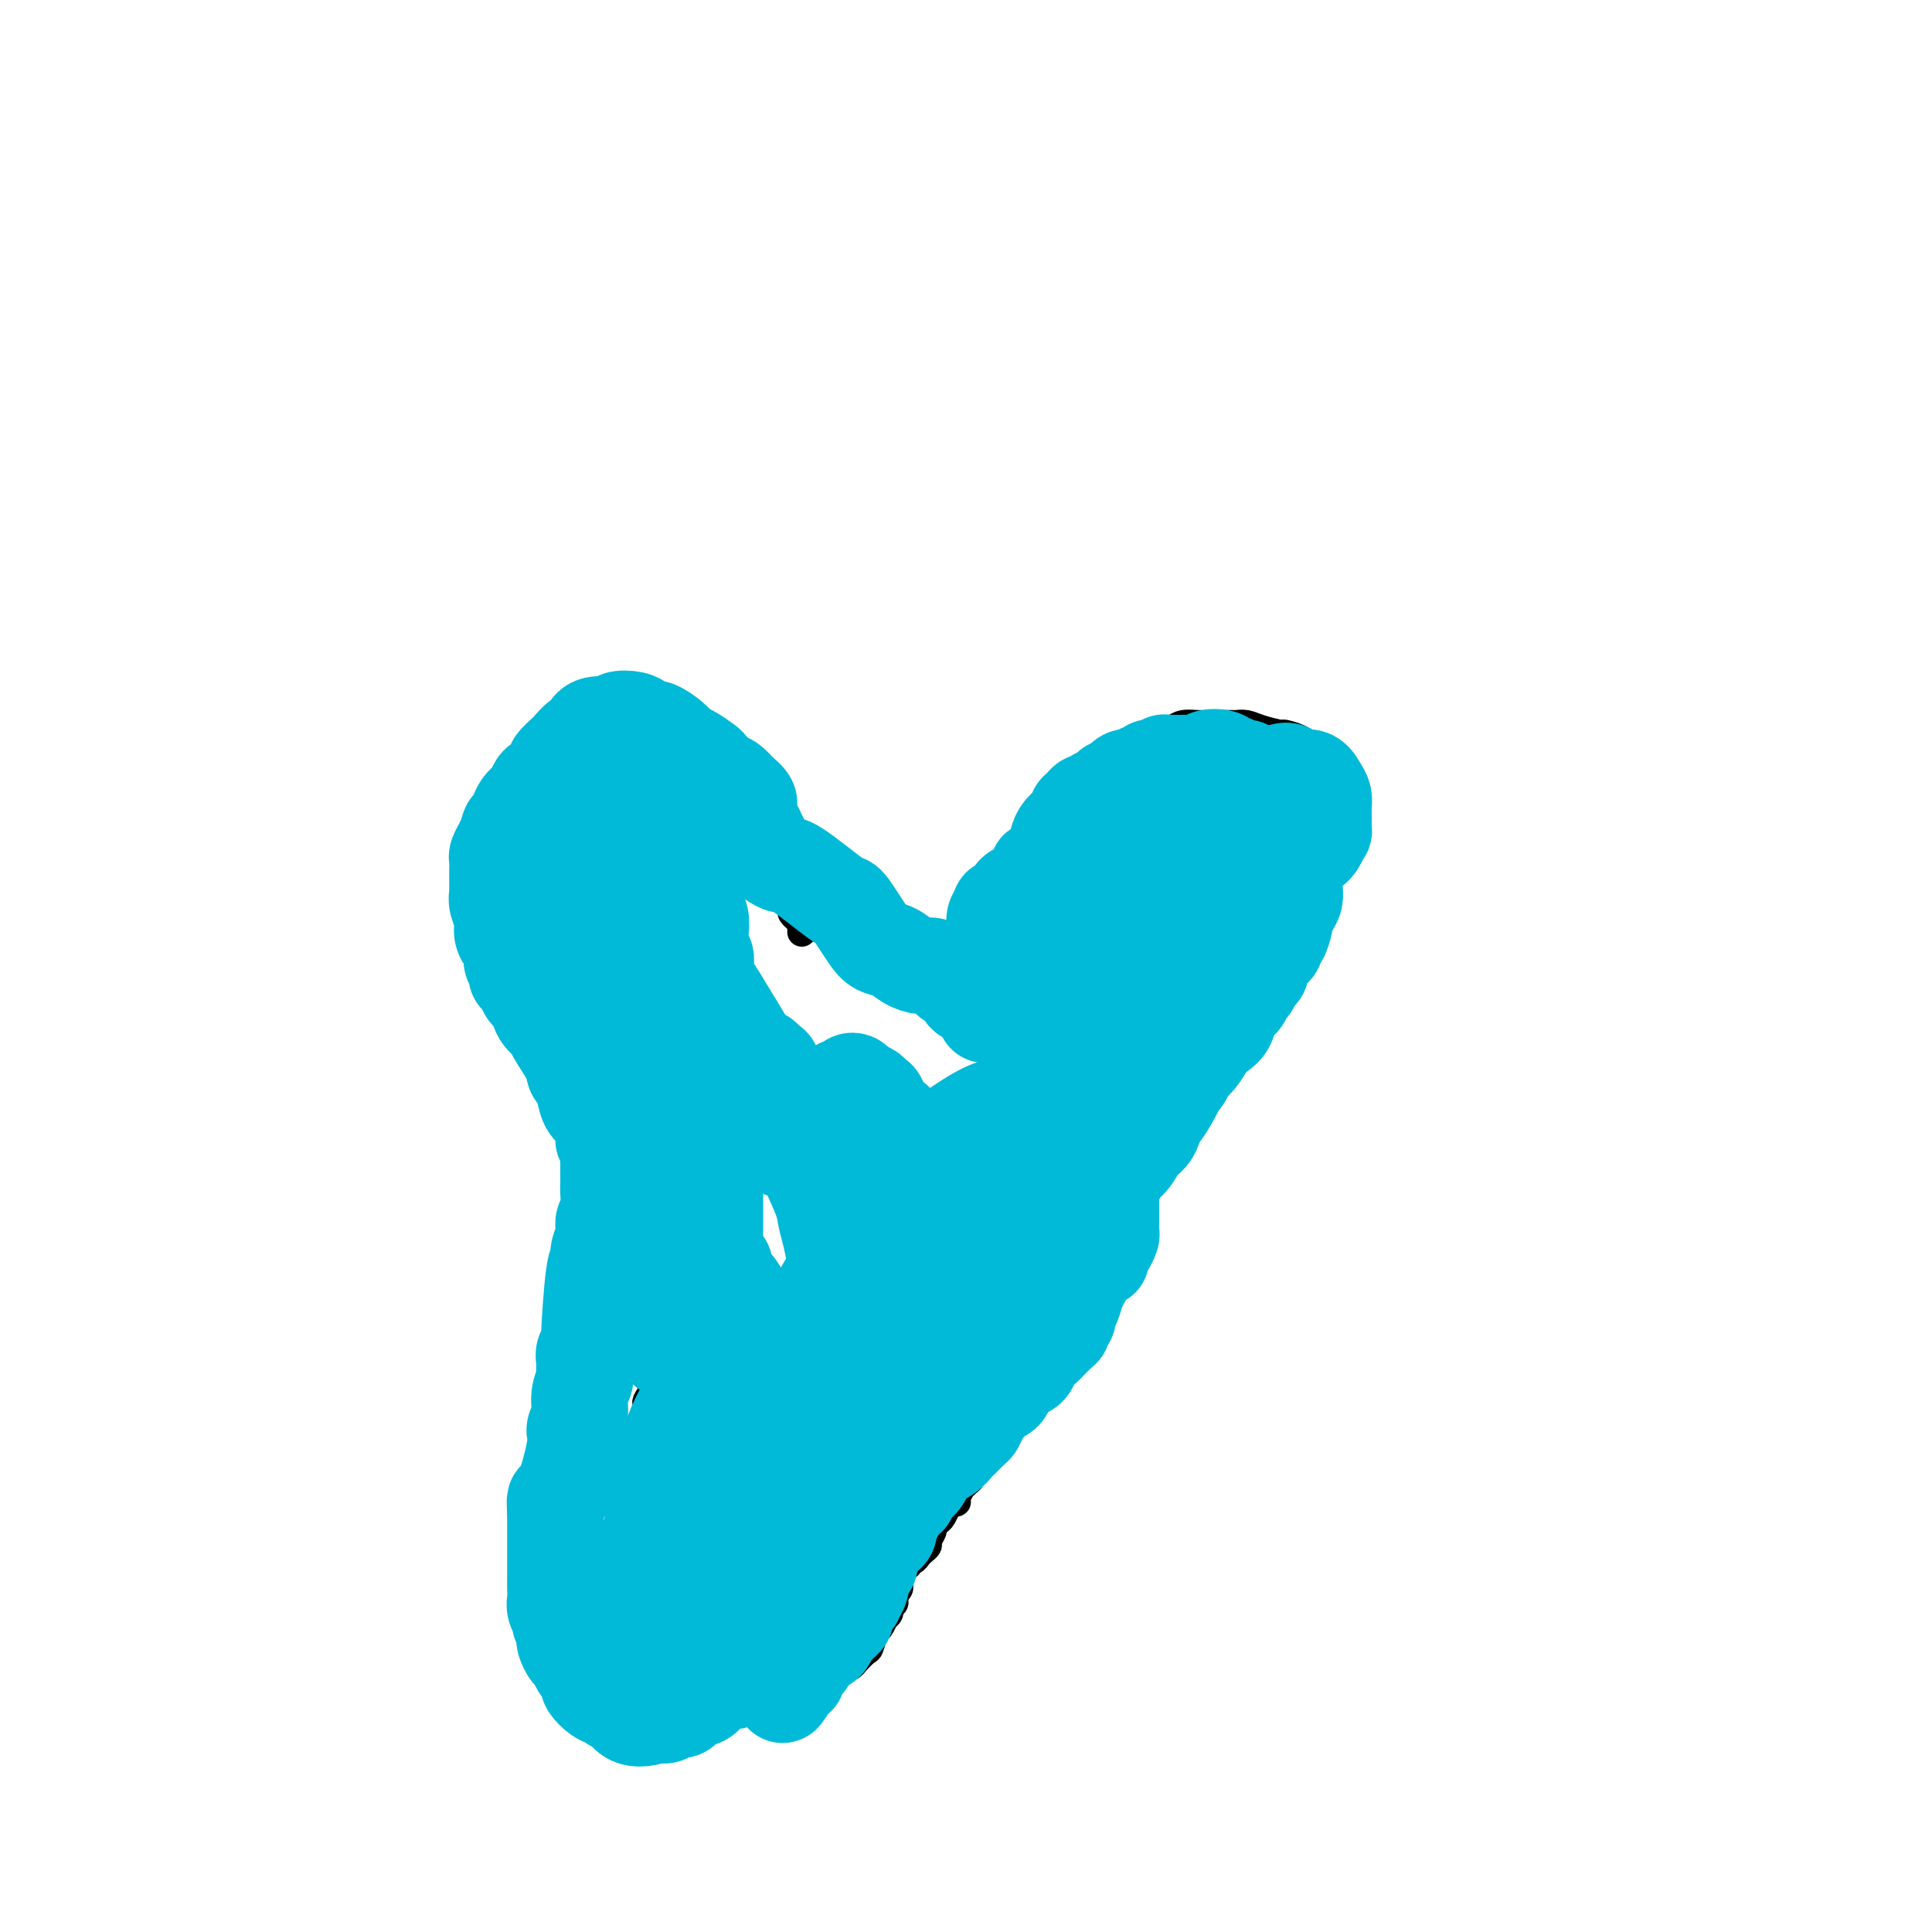 <svg viewBox='0 0 400 400' version='1.1' xmlns='http://www.w3.org/2000/svg' xmlns:xlink='http://www.w3.org/1999/xlink'><g fill='none' stroke='#000000' stroke-width='6' stroke-linecap='round' stroke-linejoin='round'><path d='M128,209c0.029,0.088 0.057,0.175 0,0c-0.057,-0.175 -0.201,-0.614 -1,-1c-0.799,-0.386 -2.255,-0.719 -3,-1c-0.745,-0.281 -0.781,-0.511 -1,-1c-0.219,-0.489 -0.622,-1.237 -1,-2c-0.378,-0.763 -0.731,-1.540 -1,-2c-0.269,-0.460 -0.454,-0.602 -1,-1c-0.546,-0.398 -1.452,-1.052 -2,-2c-0.548,-0.948 -0.736,-2.192 -1,-3c-0.264,-0.808 -0.603,-1.181 -1,-2c-0.397,-0.819 -0.852,-2.084 -1,-3c-0.148,-0.916 0.010,-1.482 0,-2c-0.010,-0.518 -0.187,-0.988 -1,-2c-0.813,-1.012 -2.260,-2.566 -3,-4c-0.740,-1.434 -0.772,-2.747 -1,-4c-0.228,-1.253 -0.650,-2.447 -1,-3c-0.350,-0.553 -0.627,-0.466 -1,-1c-0.373,-0.534 -0.843,-1.690 -1,-2c-0.157,-0.310 -0.000,0.226 0,0c0.000,-0.226 -0.155,-1.215 0,-2c0.155,-0.785 0.622,-1.367 1,-2c0.378,-0.633 0.667,-1.318 1,-2c0.333,-0.682 0.709,-1.362 1,-2c0.291,-0.638 0.496,-1.235 1,-2c0.504,-0.765 1.306,-1.697 2,-3c0.694,-1.303 1.279,-2.978 2,-4c0.721,-1.022 1.579,-1.390 2,-2c0.421,-0.610 0.406,-1.460 1,-2c0.594,-0.540 1.797,-0.770 3,-1'/><path d='M121,151c2.643,-3.855 2.250,-2.493 3,-2c0.750,0.493 2.644,0.117 4,0c1.356,-0.117 2.175,0.026 3,0c0.825,-0.026 1.656,-0.221 3,0c1.344,0.221 3.203,0.856 4,1c0.797,0.144 0.534,-0.205 1,0c0.466,0.205 1.660,0.964 3,2c1.340,1.036 2.825,2.351 4,4c1.175,1.649 2.040,3.634 3,5c0.960,1.366 2.016,2.112 3,3c0.984,0.888 1.898,1.917 3,4c1.102,2.083 2.393,5.220 3,7c0.607,1.780 0.530,2.202 1,3c0.470,0.798 1.489,1.972 2,3c0.511,1.028 0.515,1.912 1,3c0.485,1.088 1.450,2.382 2,3c0.550,0.618 0.683,0.562 1,1c0.317,0.438 0.817,1.370 1,2c0.183,0.630 0.049,0.957 0,1c-0.049,0.043 -0.013,-0.198 0,0c0.013,0.198 0.004,0.837 0,1c-0.004,0.163 -0.001,-0.148 0,0c0.001,0.148 0.000,0.757 0,1c-0.000,0.243 -0.000,0.122 0,0'/><path d='M208,198c-0.415,-0.000 -0.829,-0.000 -1,0c-0.171,0.000 -0.097,0.001 0,0c0.097,-0.001 0.219,-0.003 0,0c-0.219,0.003 -0.777,0.011 -1,0c-0.223,-0.011 -0.110,-0.041 0,0c0.110,0.041 0.215,0.152 0,0c-0.215,-0.152 -0.752,-0.565 -1,-1c-0.248,-0.435 -0.206,-0.890 0,-1c0.206,-0.110 0.577,0.124 1,0c0.423,-0.124 0.898,-0.607 1,-1c0.102,-0.393 -0.169,-0.697 0,-1c0.169,-0.303 0.778,-0.606 1,-1c0.222,-0.394 0.058,-0.879 0,-1c-0.058,-0.121 -0.008,0.123 0,0c0.008,-0.123 -0.025,-0.613 0,-1c0.025,-0.387 0.107,-0.670 0,-1c-0.107,-0.330 -0.405,-0.707 0,-1c0.405,-0.293 1.513,-0.504 2,-1c0.487,-0.496 0.354,-1.279 1,-2c0.646,-0.721 2.071,-1.382 3,-2c0.929,-0.618 1.362,-1.193 2,-2c0.638,-0.807 1.480,-1.845 2,-3c0.520,-1.155 0.717,-2.426 1,-3c0.283,-0.574 0.652,-0.450 1,-1c0.348,-0.550 0.674,-1.775 1,-3'/><path d='M221,172c2.251,-3.288 1.379,-3.007 1,-3c-0.379,0.007 -0.264,-0.260 2,-3c2.264,-2.740 6.676,-7.952 9,-10c2.324,-2.048 2.561,-0.931 3,-1c0.439,-0.069 1.080,-1.325 2,-2c0.920,-0.675 2.120,-0.769 3,-1c0.880,-0.231 1.442,-0.598 2,-1c0.558,-0.402 1.113,-0.840 2,-1c0.887,-0.160 2.107,-0.043 3,0c0.893,0.043 1.460,0.011 2,0c0.540,-0.011 1.052,-0.000 2,0c0.948,0.000 2.332,-0.010 3,0c0.668,0.010 0.621,0.040 1,0c0.379,-0.040 1.184,-0.151 2,0c0.816,0.151 1.643,0.565 3,1c1.357,0.435 3.246,0.890 4,1c0.754,0.110 0.374,-0.125 1,0c0.626,0.125 2.258,0.611 3,1c0.742,0.389 0.594,0.680 1,1c0.406,0.320 1.366,0.667 2,1c0.634,0.333 0.943,0.651 1,1c0.057,0.349 -0.138,0.727 0,1c0.138,0.273 0.610,0.440 1,1c0.390,0.560 0.697,1.511 1,2c0.303,0.489 0.603,0.515 1,1c0.397,0.485 0.890,1.429 1,2c0.110,0.571 -0.163,0.769 0,1c0.163,0.231 0.761,0.495 1,1c0.239,0.505 0.120,1.253 0,2'/><path d='M278,167c1.423,2.250 0.480,0.875 0,1c-0.480,0.125 -0.497,1.750 -1,3c-0.503,1.250 -1.492,2.127 -2,3c-0.508,0.873 -0.535,1.743 -1,3c-0.465,1.257 -1.368,2.900 -2,4c-0.632,1.100 -0.994,1.656 -1,2c-0.006,0.344 0.345,0.477 0,1c-0.345,0.523 -1.387,1.435 -2,2c-0.613,0.565 -0.797,0.784 -1,1c-0.203,0.216 -0.425,0.429 -1,1c-0.575,0.571 -1.505,1.501 -2,2c-0.495,0.499 -0.556,0.568 -1,1c-0.444,0.432 -1.271,1.229 -2,2c-0.729,0.771 -1.361,1.517 -2,3c-0.639,1.483 -1.284,3.703 -2,5c-0.716,1.297 -1.501,1.671 -2,2c-0.499,0.329 -0.711,0.614 -1,1c-0.289,0.386 -0.655,0.873 -1,1c-0.345,0.127 -0.670,-0.105 -1,0c-0.330,0.105 -0.666,0.549 -1,1c-0.334,0.451 -0.667,0.909 -1,1c-0.333,0.091 -0.666,-0.186 -1,0c-0.334,0.186 -0.667,0.834 -1,1c-0.333,0.166 -0.664,-0.152 -1,0c-0.336,0.152 -0.678,0.773 -1,1c-0.322,0.227 -0.626,0.060 -1,0c-0.374,-0.060 -0.818,-0.013 -1,0c-0.182,0.013 -0.100,-0.007 0,0c0.100,0.007 0.219,0.040 0,0c-0.219,-0.040 -0.777,-0.154 -1,0c-0.223,0.154 -0.112,0.577 0,1'/><path d='M244,210c-2.182,1.332 -0.636,0.161 0,0c0.636,-0.161 0.364,0.687 0,1c-0.364,0.313 -0.818,0.089 -1,0c-0.182,-0.089 -0.091,-0.045 0,0'/><path d='M164,189c0.295,0.417 0.590,0.834 1,1c0.410,0.166 0.936,0.082 1,0c0.064,-0.082 -0.334,-0.163 0,0c0.334,0.163 1.399,0.569 2,1c0.601,0.431 0.737,0.885 1,1c0.263,0.115 0.651,-0.110 1,0c0.349,0.110 0.657,0.555 1,1c0.343,0.445 0.722,0.889 1,1c0.278,0.111 0.456,-0.111 1,0c0.544,0.111 1.455,0.556 2,1c0.545,0.444 0.725,0.888 1,1c0.275,0.112 0.646,-0.110 1,0c0.354,0.110 0.690,0.550 1,1c0.310,0.450 0.594,0.909 1,1c0.406,0.091 0.935,-0.187 1,0c0.065,0.187 -0.334,0.839 0,1c0.334,0.161 1.402,-0.168 2,0c0.598,0.168 0.726,0.833 1,1c0.274,0.167 0.692,-0.165 1,0c0.308,0.165 0.505,0.828 1,1c0.495,0.172 1.287,-0.146 2,0c0.713,0.146 1.347,0.756 2,1c0.653,0.244 1.327,0.122 2,0'/><path d='M191,202c4.602,1.967 2.605,0.383 2,0c-0.605,-0.383 0.180,0.433 1,1c0.820,0.567 1.674,0.884 2,1c0.326,0.116 0.125,0.031 0,0c-0.125,-0.031 -0.174,-0.008 0,0c0.174,0.008 0.571,0.002 1,0c0.429,-0.002 0.890,-0.001 1,0c0.110,0.001 -0.131,0.000 0,0c0.131,-0.000 0.635,-0.000 1,0c0.365,0.000 0.592,0.000 1,0c0.408,-0.000 0.996,-0.000 1,0c0.004,0.000 -0.576,0.000 0,0c0.576,-0.000 2.307,-0.000 3,0c0.693,0.000 0.346,0.000 0,0'/><path d='M240,212c-0.425,0.417 -0.850,0.833 -1,1c-0.150,0.167 -0.026,0.083 0,0c0.026,-0.083 -0.046,-0.167 0,0c0.046,0.167 0.208,0.584 0,1c-0.208,0.416 -0.788,0.830 -1,1c-0.212,0.170 -0.057,0.097 0,0c0.057,-0.097 0.016,-0.218 0,0c-0.016,0.218 -0.005,0.775 0,1c0.005,0.225 0.005,0.117 0,0c-0.005,-0.117 -0.015,-0.243 0,0c0.015,0.243 0.057,0.854 0,1c-0.057,0.146 -0.211,-0.172 0,0c0.211,0.172 0.789,0.835 1,1c0.211,0.165 0.057,-0.167 0,0c-0.057,0.167 -0.015,0.832 0,1c0.015,0.168 0.004,-0.162 0,0c-0.004,0.162 -0.001,0.817 0,1c0.001,0.183 0.000,-0.104 0,0c-0.000,0.104 -0.000,0.601 0,1c0.000,0.399 0.000,0.699 0,1'/><path d='M239,222c-0.155,1.789 -0.041,1.263 0,1c0.041,-0.263 0.011,-0.263 0,0c-0.011,0.263 -0.003,0.789 0,1c0.003,0.211 0.001,0.108 0,0c-0.001,-0.108 -0.000,-0.223 0,0c0.000,0.223 0.000,0.782 0,1c-0.000,0.218 -0.000,0.096 0,0c0.000,-0.096 0.000,-0.167 0,0c-0.000,0.167 -0.000,0.570 0,1c0.000,0.430 0.000,0.885 0,1c-0.000,0.115 -0.000,-0.110 0,0c0.000,0.110 0.001,0.553 0,1c-0.001,0.447 -0.004,0.896 0,1c0.004,0.104 0.015,-0.138 0,0c-0.015,0.138 -0.057,0.654 0,1c0.057,0.346 0.211,0.522 0,1c-0.211,0.478 -0.789,1.260 -1,2c-0.211,0.740 -0.057,1.440 0,2c0.057,0.560 0.016,0.981 0,1c-0.016,0.019 -0.008,-0.364 0,0c0.008,0.364 0.016,1.475 0,2c-0.016,0.525 -0.057,0.466 0,1c0.057,0.534 0.211,1.663 0,2c-0.211,0.337 -0.789,-0.116 -1,0c-0.211,0.116 -0.057,0.802 0,1c0.057,0.198 0.015,-0.091 0,0c-0.015,0.091 -0.004,0.563 0,1c0.004,0.437 0.001,0.839 0,1c-0.001,0.161 -0.001,0.080 0,0'/><path d='M237,244c-0.305,3.643 -0.068,1.751 0,1c0.068,-0.751 -0.034,-0.360 0,0c0.034,0.360 0.205,0.688 0,1c-0.205,0.312 -0.786,0.608 -1,1c-0.214,0.392 -0.061,0.878 0,1c0.061,0.122 0.032,-0.122 0,0c-0.032,0.122 -0.065,0.610 0,1c0.065,0.390 0.229,0.682 0,1c-0.229,0.318 -0.850,0.662 -1,1c-0.150,0.338 0.170,0.672 0,1c-0.170,0.328 -0.829,0.651 -1,1c-0.171,0.349 0.147,0.722 0,1c-0.147,0.278 -0.758,0.459 -1,1c-0.242,0.541 -0.117,1.440 0,2c0.117,0.560 0.224,0.781 0,1c-0.224,0.219 -0.778,0.436 -1,1c-0.222,0.564 -0.111,1.474 0,2c0.111,0.526 0.222,0.666 0,1c-0.222,0.334 -0.776,0.860 -1,1c-0.224,0.140 -0.116,-0.107 0,0c0.116,0.107 0.242,0.568 0,1c-0.242,0.432 -0.853,0.837 -1,1c-0.147,0.163 0.168,0.085 0,0c-0.168,-0.085 -0.820,-0.176 -1,0c-0.180,0.176 0.110,0.621 0,1c-0.110,0.379 -0.622,0.694 -1,1c-0.378,0.306 -0.623,0.604 -1,1c-0.377,0.396 -0.884,0.890 -1,1c-0.116,0.110 0.161,-0.163 0,0c-0.161,0.163 -0.760,0.761 -1,1c-0.240,0.239 -0.120,0.120 0,0'/><path d='M225,270c-1.091,1.108 -0.818,0.878 -1,1c-0.182,0.122 -0.818,0.596 -1,1c-0.182,0.404 0.091,0.738 0,1c-0.091,0.262 -0.545,0.451 -1,1c-0.455,0.549 -0.910,1.456 -1,2c-0.090,0.544 0.186,0.724 0,1c-0.186,0.276 -0.833,0.648 -1,1c-0.167,0.352 0.148,0.686 0,1c-0.148,0.314 -0.757,0.609 -1,1c-0.243,0.391 -0.121,0.878 0,1c0.121,0.122 0.240,-0.122 0,0c-0.240,0.122 -0.837,0.610 -1,1c-0.163,0.390 0.110,0.682 0,1c-0.110,0.318 -0.603,0.662 -1,1c-0.397,0.338 -0.698,0.669 -1,1c-0.302,0.331 -0.605,0.662 -1,1c-0.395,0.338 -0.880,0.683 -1,1c-0.120,0.317 0.126,0.606 0,1c-0.126,0.394 -0.625,0.893 -1,1c-0.375,0.107 -0.625,-0.179 -1,0c-0.375,0.179 -0.874,0.822 -1,1c-0.126,0.178 0.121,-0.108 0,0c-0.121,0.108 -0.611,0.610 -1,1c-0.389,0.390 -0.677,0.667 -1,1c-0.323,0.333 -0.683,0.723 -1,1c-0.317,0.277 -0.593,0.442 -1,1c-0.407,0.558 -0.946,1.509 -1,2c-0.054,0.491 0.377,0.523 0,1c-0.377,0.477 -1.563,1.398 -2,2c-0.437,0.602 -0.125,0.886 0,1c0.125,0.114 0.062,0.057 0,0'/><path d='M204,300c-3.493,4.820 -1.724,1.870 -1,1c0.724,-0.870 0.404,0.340 0,1c-0.404,0.660 -0.892,0.768 -1,1c-0.108,0.232 0.165,0.587 0,1c-0.165,0.413 -0.766,0.886 -1,1c-0.234,0.114 -0.100,-0.129 0,0c0.100,0.129 0.166,0.629 0,1c-0.166,0.371 -0.566,0.611 -1,1c-0.434,0.389 -0.904,0.927 -1,1c-0.096,0.073 0.182,-0.318 0,0c-0.182,0.318 -0.822,1.346 -1,2c-0.178,0.654 0.107,0.935 0,1c-0.107,0.065 -0.607,-0.084 -1,0c-0.393,0.084 -0.679,0.403 -1,1c-0.321,0.597 -0.679,1.473 -1,2c-0.321,0.527 -0.607,0.704 -1,1c-0.393,0.296 -0.893,0.709 -1,1c-0.107,0.291 0.178,0.459 0,1c-0.178,0.541 -0.821,1.455 -1,2c-0.179,0.545 0.106,0.719 0,1c-0.106,0.281 -0.602,0.668 -1,1c-0.398,0.332 -0.698,0.610 -1,1c-0.302,0.390 -0.607,0.893 -1,1c-0.393,0.107 -0.875,-0.183 -1,0c-0.125,0.183 0.106,0.837 0,1c-0.106,0.163 -0.550,-0.167 -1,0c-0.450,0.167 -0.905,0.829 -1,1c-0.095,0.171 0.170,-0.150 0,0c-0.170,0.150 -0.777,0.771 -1,1c-0.223,0.229 -0.064,0.065 0,0c0.064,-0.065 0.032,-0.033 0,0'/><path d='M185,326c-3.182,4.022 -1.636,1.078 -1,0c0.636,-1.078 0.364,-0.290 0,0c-0.364,0.290 -0.818,0.083 -1,0c-0.182,-0.083 -0.091,-0.041 0,0'/><path d='M116,203c0.031,-0.114 0.061,-0.228 0,0c-0.061,0.228 -0.214,0.797 0,1c0.214,0.203 0.793,0.039 1,0c0.207,-0.039 0.041,0.046 0,0c-0.041,-0.046 0.041,-0.223 0,0c-0.041,0.223 -0.207,0.847 0,1c0.207,0.153 0.788,-0.165 1,0c0.212,0.165 0.056,0.814 0,1c-0.056,0.186 -0.011,-0.091 0,0c0.011,0.091 -0.011,0.550 0,1c0.011,0.450 0.056,0.891 0,1c-0.056,0.109 -0.211,-0.115 0,0c0.211,0.115 0.789,0.570 1,1c0.211,0.430 0.057,0.836 0,1c-0.057,0.164 -0.015,0.086 0,0c0.015,-0.086 0.004,-0.181 0,0c-0.004,0.181 -0.001,0.636 0,1c0.001,0.364 0.000,0.636 0,1c-0.000,0.364 -0.000,0.818 0,1c0.000,0.182 0.000,0.091 0,0'/><path d='M119,213c0.403,1.790 -0.089,1.266 0,1c0.089,-0.266 0.760,-0.275 1,0c0.240,0.275 0.050,0.833 0,1c-0.050,0.167 0.039,-0.058 0,0c-0.039,0.058 -0.207,0.398 0,1c0.207,0.602 0.788,1.467 1,2c0.212,0.533 0.056,0.735 0,1c-0.056,0.265 -0.011,0.592 0,1c0.011,0.408 -0.011,0.897 0,1c0.011,0.103 0.056,-0.180 0,0c-0.056,0.180 -0.211,0.822 0,1c0.211,0.178 0.789,-0.110 1,0c0.211,0.110 0.056,0.617 0,1c-0.056,0.383 -0.011,0.641 0,1c0.011,0.359 -0.011,0.818 0,1c0.011,0.182 0.054,0.086 0,0c-0.054,-0.086 -0.207,-0.163 0,0c0.207,0.163 0.774,0.565 1,1c0.226,0.435 0.112,0.904 0,1c-0.112,0.096 -0.222,-0.182 0,0c0.222,0.182 0.776,0.823 1,1c0.224,0.177 0.116,-0.111 0,0c-0.116,0.111 -0.241,0.621 0,1c0.241,0.379 0.848,0.625 1,1c0.152,0.375 -0.153,0.877 0,1c0.153,0.123 0.763,-0.132 1,0c0.237,0.132 0.102,0.651 0,1c-0.102,0.349 -0.172,0.528 0,1c0.172,0.472 0.586,1.236 1,2'/><path d='M127,235c1.233,3.356 0.316,0.744 0,0c-0.316,-0.744 -0.032,0.378 0,1c0.032,0.622 -0.188,0.745 0,1c0.188,0.255 0.782,0.643 1,1c0.218,0.357 0.059,0.683 0,1c-0.059,0.317 -0.017,0.625 0,1c0.017,0.375 0.008,0.819 0,1c-0.008,0.181 -0.016,0.100 0,0c0.016,-0.100 0.056,-0.219 0,0c-0.056,0.219 -0.207,0.776 0,1c0.207,0.224 0.774,0.115 1,0c0.226,-0.115 0.112,-0.237 0,0c-0.112,0.237 -0.222,0.833 0,1c0.222,0.167 0.778,-0.096 1,0c0.222,0.096 0.112,0.552 0,1c-0.112,0.448 -0.226,0.890 0,1c0.226,0.110 0.793,-0.110 1,0c0.207,0.110 0.056,0.552 0,1c-0.056,0.448 -0.016,0.904 0,1c0.016,0.096 0.008,-0.167 0,0c-0.008,0.167 -0.017,0.766 0,1c0.017,0.234 0.061,0.105 0,0c-0.061,-0.105 -0.227,-0.184 0,0c0.227,0.184 0.845,0.631 1,1c0.155,0.369 -0.155,0.658 0,1c0.155,0.342 0.774,0.736 1,1c0.226,0.264 0.061,0.400 0,1c-0.061,0.600 -0.016,1.666 0,2c0.016,0.334 0.004,-0.064 0,0c-0.004,0.064 -0.001,0.590 0,1c0.001,0.410 0.001,0.705 0,1'/><path d='M133,256c0.928,3.367 0.248,1.283 0,1c-0.248,-0.283 -0.063,1.235 0,2c0.063,0.765 0.003,0.779 0,1c-0.003,0.221 0.052,0.651 0,1c-0.052,0.349 -0.210,0.618 0,1c0.210,0.382 0.788,0.877 1,1c0.212,0.123 0.057,-0.126 0,0c-0.057,0.126 -0.015,0.629 0,1c0.015,0.371 0.004,0.611 0,1c-0.004,0.389 -0.001,0.926 0,1c0.001,0.074 0.000,-0.317 0,0c-0.000,0.317 -0.000,1.341 0,2c0.000,0.659 0.000,0.952 0,1c-0.000,0.048 -0.000,-0.148 0,0c0.000,0.148 -0.000,0.641 0,1c0.000,0.359 0.000,0.583 0,1c-0.000,0.417 -0.000,1.028 0,2c0.000,0.972 0.000,2.307 0,3c-0.000,0.693 -0.001,0.744 0,1c0.001,0.256 0.004,0.718 0,1c-0.004,0.282 -0.015,0.385 0,1c0.015,0.615 0.057,1.741 0,2c-0.057,0.259 -0.212,-0.349 0,0c0.212,0.349 0.790,1.654 1,2c0.210,0.346 0.053,-0.268 0,0c-0.053,0.268 -0.000,1.419 0,2c0.000,0.581 -0.052,0.592 0,1c0.052,0.408 0.210,1.212 0,2c-0.210,0.788 -0.787,1.558 -1,2c-0.213,0.442 -0.061,0.555 0,1c0.061,0.445 0.030,1.223 0,2'/><path d='M134,293c-0.067,6.312 -0.736,3.593 -1,3c-0.264,-0.593 -0.124,0.942 0,2c0.124,1.058 0.233,1.640 0,2c-0.233,0.360 -0.809,0.496 -1,1c-0.191,0.504 0.001,1.374 0,2c-0.001,0.626 -0.196,1.007 0,2c0.196,0.993 0.784,2.599 1,3c0.216,0.401 0.062,-0.403 0,1c-0.062,1.403 -0.031,5.013 0,8c0.031,2.987 0.061,5.352 0,7c-0.061,1.648 -0.212,2.578 0,5c0.212,2.422 0.789,6.336 1,8c0.211,1.664 0.057,1.077 0,1c-0.057,-0.077 -0.016,0.357 0,1c0.016,0.643 0.008,1.496 0,2c-0.008,0.504 -0.017,0.661 0,1c0.017,0.339 0.060,0.861 0,1c-0.060,0.139 -0.223,-0.107 0,0c0.223,0.107 0.830,0.565 1,1c0.170,0.435 -0.099,0.848 0,1c0.099,0.152 0.566,0.045 1,0c0.434,-0.045 0.833,-0.027 1,0c0.167,0.027 0.100,0.064 0,0c-0.100,-0.064 -0.234,-0.227 0,0c0.234,0.227 0.837,0.845 1,1c0.163,0.155 -0.115,-0.154 0,0c0.115,0.154 0.622,0.771 1,1c0.378,0.229 0.627,0.072 1,0c0.373,-0.072 0.870,-0.058 1,0c0.130,0.058 -0.106,0.159 0,0c0.106,-0.159 0.553,-0.580 1,-1'/><path d='M142,346c1.355,0.882 0.744,0.586 1,0c0.256,-0.586 1.379,-1.463 2,-2c0.621,-0.537 0.740,-0.735 1,-1c0.260,-0.265 0.660,-0.596 1,-1c0.340,-0.404 0.620,-0.881 1,-1c0.380,-0.119 0.861,0.119 1,0c0.139,-0.119 -0.065,-0.595 0,-1c0.065,-0.405 0.400,-0.738 1,-1c0.600,-0.262 1.467,-0.452 2,-1c0.533,-0.548 0.733,-1.455 1,-2c0.267,-0.545 0.600,-0.727 1,-1c0.400,-0.273 0.866,-0.637 1,-1c0.134,-0.363 -0.065,-0.724 0,-1c0.065,-0.276 0.395,-0.468 1,-1c0.605,-0.532 1.486,-1.404 2,-2c0.514,-0.596 0.659,-0.916 1,-1c0.341,-0.084 0.876,0.070 1,0c0.124,-0.070 -0.163,-0.362 0,-1c0.163,-0.638 0.775,-1.620 1,-2c0.225,-0.380 0.064,-0.157 0,0c-0.064,0.157 -0.031,0.249 0,0c0.031,-0.249 0.060,-0.839 0,-1c-0.060,-0.161 -0.208,0.106 0,0c0.208,-0.106 0.774,-0.587 1,-1c0.226,-0.413 0.113,-0.759 0,-1c-0.113,-0.241 -0.226,-0.376 0,-1c0.226,-0.624 0.793,-1.736 1,-2c0.207,-0.264 0.056,0.321 0,0c-0.056,-0.321 -0.015,-1.548 0,-2c0.015,-0.452 0.004,-0.129 0,0c-0.004,0.129 -0.002,0.065 0,0'/><path d='M163,318c-0.006,-1.373 -1.522,0.193 -2,1c-0.478,0.807 0.083,0.853 0,1c-0.083,0.147 -0.810,0.393 -1,1c-0.190,0.607 0.155,1.573 0,2c-0.155,0.427 -0.812,0.314 -1,1c-0.188,0.686 0.093,2.170 0,3c-0.093,0.830 -0.561,1.006 -1,2c-0.439,0.994 -0.850,2.804 -1,4c-0.150,1.196 -0.040,1.776 0,3c0.040,1.224 0.011,3.090 0,4c-0.011,0.910 -0.003,0.863 0,1c0.003,0.137 0.001,0.456 0,1c-0.001,0.544 0.000,1.311 0,2c-0.000,0.689 -0.001,1.298 0,2c0.001,0.702 0.004,1.496 0,2c-0.004,0.504 -0.016,0.717 0,1c0.016,0.283 0.061,0.635 0,1c-0.061,0.365 -0.226,0.742 0,1c0.226,0.258 0.844,0.399 1,1c0.156,0.601 -0.150,1.664 0,2c0.150,0.336 0.757,-0.055 1,0c0.243,0.055 0.120,0.554 0,1c-0.120,0.446 -0.239,0.837 0,1c0.239,0.163 0.837,0.097 1,0c0.163,-0.097 -0.107,-0.225 0,0c0.107,0.225 0.592,0.803 1,1c0.408,0.197 0.739,0.011 1,0c0.261,-0.011 0.451,0.152 1,0c0.549,-0.152 1.455,-0.618 2,-1c0.545,-0.382 0.727,-0.681 1,-1c0.273,-0.319 0.636,-0.660 1,-1'/><path d='M167,354c0.814,-0.942 0.848,-1.796 1,-2c0.152,-0.204 0.422,0.244 1,0c0.578,-0.244 1.464,-1.180 2,-2c0.536,-0.820 0.721,-1.525 1,-2c0.279,-0.475 0.654,-0.720 1,-1c0.346,-0.280 0.665,-0.595 1,-1c0.335,-0.405 0.685,-0.900 1,-1c0.315,-0.100 0.595,0.197 1,0c0.405,-0.197 0.935,-0.887 1,-1c0.065,-0.113 -0.334,0.350 0,0c0.334,-0.350 1.400,-1.513 2,-2c0.600,-0.487 0.734,-0.298 1,-1c0.266,-0.702 0.664,-2.296 1,-3c0.336,-0.704 0.611,-0.517 1,-1c0.389,-0.483 0.893,-1.635 1,-2c0.107,-0.365 -0.182,0.057 0,0c0.182,-0.057 0.834,-0.594 1,-1c0.166,-0.406 -0.153,-0.682 0,-1c0.153,-0.318 0.777,-0.677 1,-1c0.223,-0.323 0.046,-0.611 0,-1c-0.046,-0.389 0.040,-0.878 0,-1c-0.040,-0.122 -0.207,0.122 0,0c0.207,-0.122 0.786,-0.610 1,-1c0.214,-0.390 0.061,-0.683 0,-1c-0.061,-0.317 -0.030,-0.658 0,-1c0.030,-0.342 0.061,-0.684 0,-1c-0.061,-0.316 -0.212,-0.607 0,-1c0.212,-0.393 0.789,-0.889 1,-1c0.211,-0.111 0.057,0.162 0,0c-0.057,-0.162 -0.016,-0.761 0,-1c0.016,-0.239 0.008,-0.120 0,0'/><path d='M187,323c0.994,-2.938 -0.521,-0.784 -1,0c-0.479,0.784 0.078,0.196 0,0c-0.078,-0.196 -0.792,0.000 -1,0c-0.208,0.000 0.088,-0.196 0,0c-0.088,0.196 -0.562,0.784 -1,1c-0.438,0.216 -0.839,0.062 -1,0c-0.161,-0.062 -0.080,-0.031 0,0'/></g>
<g fill='none' stroke='#00BAD8' stroke-width='20' stroke-linecap='round' stroke-linejoin='round'><path d='M196,243c-0.161,-0.047 -0.322,-0.094 -2,2c-1.678,2.094 -4.874,6.329 -7,10c-2.126,3.671 -3.181,6.778 -4,10c-0.819,3.222 -1.400,6.559 -2,9c-0.600,2.441 -1.219,3.987 -2,5c-0.781,1.013 -1.724,1.492 -2,2c-0.276,0.508 0.114,1.044 0,1c-0.114,-0.044 -0.733,-0.667 -1,-1c-0.267,-0.333 -0.182,-0.375 0,-2c0.182,-1.625 0.461,-4.832 1,-8c0.539,-3.168 1.337,-6.297 2,-9c0.663,-2.703 1.191,-4.979 2,-7c0.809,-2.021 1.899,-3.785 3,-5c1.101,-1.215 2.214,-1.880 4,-2c1.786,-0.120 4.246,0.304 6,1c1.754,0.696 2.801,1.665 4,3c1.199,1.335 2.550,3.034 3,4c0.450,0.966 0.001,1.197 0,3c-0.001,1.803 0.447,5.179 0,8c-0.447,2.821 -1.790,5.086 -4,8c-2.210,2.914 -5.287,6.477 -8,9c-2.713,2.523 -5.061,4.007 -7,5c-1.939,0.993 -3.470,1.497 -5,2'/><path d='M177,291c-3.208,1.104 -5.230,0.363 -7,-1c-1.770,-1.363 -3.290,-3.350 -4,-6c-0.710,-2.650 -0.610,-5.963 1,-10c1.610,-4.037 4.729,-8.798 7,-13c2.271,-4.202 3.693,-7.845 7,-12c3.307,-4.155 8.500,-8.823 11,-11c2.500,-2.177 2.309,-1.864 4,-3c1.691,-1.136 5.265,-3.720 8,-5c2.735,-1.280 4.631,-1.256 6,-1c1.369,0.256 2.211,0.743 3,2c0.789,1.257 1.524,3.284 1,6c-0.524,2.716 -2.306,6.123 -6,12c-3.694,5.877 -9.299,14.225 -12,18c-2.701,3.775 -2.496,2.978 -4,4c-1.504,1.022 -4.715,3.863 -6,5c-1.285,1.137 -0.642,0.568 0,0'/><path d='M179,271c-0.070,-0.276 -0.140,-0.552 0,-1c0.140,-0.448 0.488,-1.068 2,-4c1.512,-2.932 4.186,-8.175 7,-13c2.814,-4.825 5.767,-9.231 9,-13c3.233,-3.769 6.747,-6.902 10,-10c3.253,-3.098 6.246,-6.162 8,-8c1.754,-1.838 2.268,-2.450 3,-3c0.732,-0.550 1.684,-1.036 2,-1c0.316,0.036 -0.002,0.595 0,1c0.002,0.405 0.323,0.655 0,3c-0.323,2.345 -1.291,6.785 -3,10c-1.709,3.215 -4.159,5.207 -6,7c-1.841,1.793 -3.073,3.388 -4,4c-0.927,0.612 -1.548,0.242 -2,0c-0.452,-0.242 -0.736,-0.355 0,-2c0.736,-1.645 2.492,-4.822 4,-8c1.508,-3.178 2.767,-6.358 4,-9c1.233,-2.642 2.439,-4.745 3,-6c0.561,-1.255 0.476,-1.661 1,-3c0.524,-1.339 1.657,-3.612 2,-5c0.343,-1.388 -0.104,-1.893 0,-2c0.104,-0.107 0.760,0.182 1,0c0.240,-0.182 0.064,-0.835 0,-1c-0.064,-0.165 -0.017,0.159 0,0c0.017,-0.159 0.004,-0.800 0,-1c-0.004,-0.200 0.000,0.040 0,0c-0.000,-0.040 -0.006,-0.362 0,-1c0.006,-0.638 0.022,-1.594 0,-2c-0.022,-0.406 -0.083,-0.263 0,-1c0.083,-0.737 0.309,-2.353 1,-4c0.691,-1.647 1.845,-3.323 3,-5'/><path d='M224,193c3.303,-7.939 2.062,-3.788 2,-3c-0.062,0.788 1.055,-1.789 2,-3c0.945,-1.211 1.716,-1.057 2,-1c0.284,0.057 0.080,0.015 0,0c-0.080,-0.015 -0.037,-0.004 0,0c0.037,0.004 0.066,0.002 0,0c-0.066,-0.002 -0.229,-0.004 0,0c0.229,0.004 0.848,0.015 1,0c0.152,-0.015 -0.164,-0.056 0,0c0.164,0.056 0.809,0.208 1,0c0.191,-0.208 -0.072,-0.776 0,-1c0.072,-0.224 0.477,-0.102 1,0c0.523,0.102 1.162,0.185 2,0c0.838,-0.185 1.876,-0.639 3,-1c1.124,-0.361 2.336,-0.630 3,-1c0.664,-0.370 0.781,-0.840 1,-1c0.219,-0.160 0.541,-0.009 1,0c0.459,0.009 1.057,-0.122 1,0c-0.057,0.122 -0.767,0.498 -1,1c-0.233,0.502 0.012,1.131 0,2c-0.012,0.869 -0.282,1.976 -1,3c-0.718,1.024 -1.885,1.963 -3,3c-1.115,1.037 -2.179,2.173 -3,3c-0.821,0.827 -1.399,1.347 -2,2c-0.601,0.653 -1.225,1.441 -2,2c-0.775,0.559 -1.700,0.888 -2,1c-0.300,0.112 0.025,0.005 0,0c-0.025,-0.005 -0.398,0.091 -1,0c-0.602,-0.091 -1.431,-0.371 -2,-1c-0.569,-0.629 -0.877,-1.608 -1,-3c-0.123,-1.392 -0.062,-3.196 0,-5'/><path d='M226,190c-0.339,-2.311 0.313,-3.588 1,-5c0.687,-1.412 1.409,-2.959 2,-4c0.591,-1.041 1.052,-1.576 2,-3c0.948,-1.424 2.382,-3.736 3,-5c0.618,-1.264 0.420,-1.480 1,-2c0.580,-0.520 1.938,-1.344 3,-2c1.062,-0.656 1.829,-1.142 3,-2c1.171,-0.858 2.745,-2.086 4,-3c1.255,-0.914 2.192,-1.514 3,-2c0.808,-0.486 1.488,-0.857 2,-1c0.512,-0.143 0.855,-0.059 1,0c0.145,0.059 0.092,0.094 0,0c-0.092,-0.094 -0.224,-0.318 0,0c0.224,0.318 0.805,1.177 1,2c0.195,0.823 0.004,1.609 0,2c-0.004,0.391 0.178,0.389 0,1c-0.178,0.611 -0.715,1.837 -1,3c-0.285,1.163 -0.319,2.263 -1,3c-0.681,0.737 -2.011,1.112 -3,2c-0.989,0.888 -1.637,2.290 -2,3c-0.363,0.710 -0.440,0.729 -1,1c-0.560,0.271 -1.602,0.793 -2,1c-0.398,0.207 -0.150,0.098 0,0c0.150,-0.098 0.202,-0.186 1,-1c0.798,-0.814 2.341,-2.353 4,-4c1.659,-1.647 3.434,-3.400 5,-5c1.566,-1.600 2.922,-3.046 4,-4c1.078,-0.954 1.880,-1.415 3,-2c1.120,-0.585 2.560,-1.292 4,-2'/><path d='M263,161c4.227,-2.759 4.296,-0.656 5,0c0.704,0.656 2.045,-0.135 3,0c0.955,0.135 1.524,1.197 2,2c0.476,0.803 0.860,1.348 1,2c0.140,0.652 0.035,1.410 0,2c-0.035,0.590 0.001,1.012 0,2c-0.001,0.988 -0.037,2.540 0,3c0.037,0.460 0.148,-0.174 0,0c-0.148,0.174 -0.554,1.156 -1,2c-0.446,0.844 -0.932,1.551 -2,2c-1.068,0.449 -2.716,0.641 -4,1c-1.284,0.359 -2.202,0.884 -3,1c-0.798,0.116 -1.474,-0.176 -2,0c-0.526,0.176 -0.901,0.820 -1,1c-0.099,0.180 0.080,-0.105 0,0c-0.080,0.105 -0.417,0.602 -1,1c-0.583,0.398 -1.410,0.699 -2,1c-0.590,0.301 -0.943,0.601 -1,1c-0.057,0.399 0.180,0.895 0,1c-0.180,0.105 -0.779,-0.183 -1,0c-0.221,0.183 -0.063,0.836 0,1c0.063,0.164 0.032,-0.160 0,0c-0.032,0.160 -0.064,0.806 0,1c0.064,0.194 0.225,-0.062 0,0c-0.225,0.062 -0.837,0.443 -1,1c-0.163,0.557 0.123,1.290 0,2c-0.123,0.710 -0.654,1.397 -1,2c-0.346,0.603 -0.505,1.120 -1,2c-0.495,0.880 -1.326,2.121 -2,3c-0.674,0.879 -1.193,1.394 -2,2c-0.807,0.606 -1.904,1.303 -3,2'/><path d='M246,199c-2.212,3.367 -1.744,2.783 -2,3c-0.256,0.217 -1.238,1.233 -2,2c-0.762,0.767 -1.306,1.283 -2,2c-0.694,0.717 -1.538,1.634 -2,3c-0.462,1.366 -0.543,3.182 -1,4c-0.457,0.818 -1.292,0.639 -2,1c-0.708,0.361 -1.290,1.263 -2,2c-0.710,0.737 -1.548,1.310 -2,2c-0.452,0.690 -0.517,1.498 -1,2c-0.483,0.502 -1.383,0.697 -2,1c-0.617,0.303 -0.950,0.714 -1,1c-0.050,0.286 0.183,0.447 0,1c-0.183,0.553 -0.782,1.499 -1,2c-0.218,0.501 -0.055,0.557 0,1c0.055,0.443 0.003,1.273 0,2c-0.003,0.727 0.042,1.349 0,2c-0.042,0.651 -0.170,1.329 0,2c0.170,0.671 0.638,1.336 1,2c0.362,0.664 0.619,1.328 1,2c0.381,0.672 0.887,1.353 1,2c0.113,0.647 -0.166,1.260 0,2c0.166,0.740 0.776,1.605 1,2c0.224,0.395 0.060,0.318 0,1c-0.060,0.682 -0.016,2.123 0,3c0.016,0.877 0.005,1.190 0,2c-0.005,0.810 -0.004,2.119 0,3c0.004,0.881 0.012,1.336 0,2c-0.012,0.664 -0.045,1.539 0,2c0.045,0.461 0.166,0.509 0,1c-0.166,0.491 -0.619,1.426 -1,2c-0.381,0.574 -0.691,0.787 -1,1'/><path d='M228,259c-0.262,2.655 0.085,1.292 0,1c-0.085,-0.292 -0.600,0.487 -1,1c-0.400,0.513 -0.684,0.760 -1,1c-0.316,0.240 -0.663,0.474 -1,1c-0.337,0.526 -0.664,1.345 -1,2c-0.336,0.655 -0.682,1.145 -1,2c-0.318,0.855 -0.606,2.075 -1,3c-0.394,0.925 -0.892,1.556 -1,2c-0.108,0.444 0.174,0.701 0,1c-0.174,0.299 -0.802,0.640 -1,1c-0.198,0.360 0.036,0.740 0,1c-0.036,0.260 -0.342,0.401 -1,1c-0.658,0.599 -1.667,1.656 -2,2c-0.333,0.344 0.010,-0.023 0,0c-0.010,0.023 -0.374,0.438 -1,1c-0.626,0.562 -1.515,1.271 -2,2c-0.485,0.729 -0.568,1.477 -1,2c-0.432,0.523 -1.214,0.821 -2,1c-0.786,0.179 -1.576,0.239 -2,1c-0.424,0.761 -0.481,2.221 -1,3c-0.519,0.779 -1.500,0.876 -2,1c-0.500,0.124 -0.519,0.275 -1,1c-0.481,0.725 -1.424,2.025 -2,3c-0.576,0.975 -0.786,1.627 -1,2c-0.214,0.373 -0.431,0.469 -1,1c-0.569,0.531 -1.490,1.498 -2,2c-0.510,0.502 -0.609,0.541 -1,1c-0.391,0.459 -1.074,1.340 -2,2c-0.926,0.660 -2.095,1.101 -3,2c-0.905,0.899 -1.544,2.257 -2,3c-0.456,0.743 -0.728,0.872 -1,1'/><path d='M190,307c-4.830,5.384 -2.404,3.344 -2,3c0.404,-0.344 -1.215,1.007 -2,2c-0.785,0.993 -0.735,1.628 -1,2c-0.265,0.372 -0.846,0.481 -1,1c-0.154,0.519 0.117,1.449 0,2c-0.117,0.551 -0.624,0.724 -1,1c-0.376,0.276 -0.622,0.656 -1,1c-0.378,0.344 -0.889,0.652 -1,1c-0.111,0.348 0.178,0.734 0,1c-0.178,0.266 -0.822,0.410 -1,1c-0.178,0.590 0.111,1.625 0,2c-0.111,0.375 -0.621,0.088 -1,1c-0.379,0.912 -0.627,3.022 -1,4c-0.373,0.978 -0.870,0.825 -1,1c-0.130,0.175 0.106,0.677 0,1c-0.106,0.323 -0.553,0.468 -1,1c-0.447,0.532 -0.894,1.451 -1,2c-0.106,0.549 0.127,0.728 0,1c-0.127,0.272 -0.615,0.636 -1,1c-0.385,0.364 -0.666,0.726 -1,1c-0.334,0.274 -0.719,0.459 -1,1c-0.281,0.541 -0.456,1.439 -1,2c-0.544,0.561 -1.456,0.785 -2,1c-0.544,0.215 -0.719,0.422 -1,1c-0.281,0.578 -0.667,1.527 -1,2c-0.333,0.473 -0.611,0.470 -1,1c-0.389,0.530 -0.889,1.592 -1,2c-0.111,0.408 0.166,0.161 0,0c-0.166,-0.161 -0.775,-0.236 -1,0c-0.225,0.236 -0.064,0.782 0,1c0.064,0.218 0.032,0.109 0,0'/><path d='M164,348c-3.957,6.103 -0.850,0.862 0,-1c0.850,-1.862 -0.557,-0.345 -1,0c-0.443,0.345 0.077,-0.481 0,-1c-0.077,-0.519 -0.753,-0.731 -1,-1c-0.247,-0.269 -0.066,-0.597 0,-1c0.066,-0.403 0.018,-0.882 0,-1c-0.018,-0.118 -0.005,0.124 0,0c0.005,-0.124 0.001,-0.615 0,-1c-0.001,-0.385 -0.000,-0.666 0,-1c0.000,-0.334 0.000,-0.723 0,-1c-0.000,-0.277 -0.000,-0.444 0,-1c0.000,-0.556 0.000,-1.501 0,-2c-0.000,-0.499 -0.000,-0.552 0,-1c0.000,-0.448 0.000,-1.290 0,-2c-0.000,-0.710 -0.000,-1.288 0,-2c0.000,-0.712 0.000,-1.557 0,-2c-0.000,-0.443 -0.000,-0.485 0,-1c0.000,-0.515 0.000,-1.502 0,-2c-0.000,-0.498 -0.000,-0.505 0,-1c0.000,-0.495 0.000,-1.476 0,-2c-0.000,-0.524 -0.000,-0.589 0,-1c0.000,-0.411 0.001,-1.167 0,-2c-0.001,-0.833 -0.004,-1.744 0,-2c0.004,-0.256 0.015,0.141 0,0c-0.015,-0.141 -0.057,-0.821 0,-1c0.057,-0.179 0.212,0.145 0,0c-0.212,-0.145 -0.792,-0.757 -1,-1c-0.208,-0.243 -0.046,-0.117 0,0c0.046,0.117 -0.026,0.224 0,0c0.026,-0.224 0.150,-0.778 0,-1c-0.150,-0.222 -0.575,-0.111 -1,0'/><path d='M160,316c-0.737,-4.712 -0.578,-0.493 -1,1c-0.422,1.493 -1.423,0.260 -2,0c-0.577,-0.260 -0.728,0.455 -1,1c-0.272,0.545 -0.664,0.922 -1,1c-0.336,0.078 -0.614,-0.142 -1,0c-0.386,0.142 -0.878,0.646 -1,1c-0.122,0.354 0.126,0.558 0,1c-0.126,0.442 -0.625,1.121 -1,2c-0.375,0.879 -0.625,1.956 -1,3c-0.375,1.044 -0.875,2.053 -1,3c-0.125,0.947 0.125,1.833 0,3c-0.125,1.167 -0.625,2.617 -1,3c-0.375,0.383 -0.626,-0.300 -1,0c-0.374,0.300 -0.873,1.582 -1,2c-0.127,0.418 0.117,-0.027 0,0c-0.117,0.027 -0.596,0.528 -1,1c-0.404,0.472 -0.733,0.915 -1,1c-0.267,0.085 -0.470,-0.189 -1,0c-0.530,0.189 -1.385,0.839 -2,1c-0.615,0.161 -0.991,-0.167 -1,0c-0.009,0.167 0.348,0.830 0,1c-0.348,0.170 -1.403,-0.152 -2,0c-0.597,0.152 -0.737,0.776 -1,1c-0.263,0.224 -0.648,0.046 -1,0c-0.352,-0.046 -0.673,0.040 -1,0c-0.327,-0.040 -0.662,-0.207 -1,0c-0.338,0.207 -0.678,0.787 -1,1c-0.322,0.213 -0.625,0.057 -1,0c-0.375,-0.057 -0.821,-0.016 -1,0c-0.179,0.016 -0.089,0.008 0,0'/><path d='M132,343c-1.951,0.443 -0.328,-0.448 0,-1c0.328,-0.552 -0.640,-0.764 -1,-1c-0.360,-0.236 -0.111,-0.495 0,-1c0.111,-0.505 0.086,-1.256 0,-2c-0.086,-0.744 -0.233,-1.480 0,-2c0.233,-0.520 0.847,-0.825 1,-1c0.153,-0.175 -0.155,-0.222 0,-1c0.155,-0.778 0.773,-2.289 1,-3c0.227,-0.711 0.065,-0.623 0,-1c-0.065,-0.377 -0.032,-1.218 0,-2c0.032,-0.782 0.061,-1.504 0,-2c-0.061,-0.496 -0.214,-0.767 0,-1c0.214,-0.233 0.793,-0.429 1,-1c0.207,-0.571 0.040,-1.517 0,-2c-0.040,-0.483 0.045,-0.501 0,-1c-0.045,-0.499 -0.222,-1.477 0,-2c0.222,-0.523 0.843,-0.591 1,-1c0.157,-0.409 -0.150,-1.158 0,-2c0.150,-0.842 0.758,-1.778 1,-3c0.242,-1.222 0.120,-2.730 0,-4c-0.120,-1.270 -0.237,-2.303 0,-3c0.237,-0.697 0.827,-1.057 1,-2c0.173,-0.943 -0.070,-2.469 0,-3c0.070,-0.531 0.452,-0.068 1,-1c0.548,-0.932 1.261,-3.259 2,-5c0.739,-1.741 1.505,-2.897 2,-4c0.495,-1.103 0.721,-2.152 1,-3c0.279,-0.848 0.611,-1.495 1,-2c0.389,-0.505 0.836,-0.867 1,-1c0.164,-0.133 0.047,-0.038 0,0c-0.047,0.038 -0.023,0.019 0,0'/><path d='M145,285c1.478,-2.464 1.174,-0.623 1,0c-0.174,0.623 -0.218,0.029 0,0c0.218,-0.029 0.698,0.506 1,1c0.302,0.494 0.425,0.947 1,2c0.575,1.053 1.603,2.708 2,4c0.397,1.292 0.163,2.222 0,3c-0.163,0.778 -0.255,1.405 0,2c0.255,0.595 0.857,1.159 1,2c0.143,0.841 -0.172,1.959 0,3c0.172,1.041 0.831,2.006 1,3c0.169,0.994 -0.151,2.017 0,3c0.151,0.983 0.772,1.927 1,3c0.228,1.073 0.064,2.276 0,3c-0.064,0.724 -0.028,0.969 0,1c0.028,0.031 0.048,-0.151 0,0c-0.048,0.151 -0.163,0.634 0,1c0.163,0.366 0.606,0.616 1,1c0.394,0.384 0.740,0.901 1,1c0.260,0.099 0.435,-0.221 1,0c0.565,0.221 1.519,0.981 2,1c0.481,0.019 0.488,-0.705 1,-1c0.512,-0.295 1.530,-0.163 2,0c0.470,0.163 0.391,0.355 1,0c0.609,-0.355 1.906,-1.257 3,-2c1.094,-0.743 1.984,-1.326 3,-2c1.016,-0.674 2.156,-1.441 3,-2c0.844,-0.559 1.392,-0.912 2,-2c0.608,-1.088 1.276,-2.910 2,-4c0.724,-1.090 1.503,-1.447 2,-2c0.497,-0.553 0.714,-1.301 1,-2c0.286,-0.699 0.643,-1.350 1,-2'/><path d='M179,300c1.296,-2.250 0.536,-1.875 1,-3c0.464,-1.125 2.152,-3.752 3,-5c0.848,-1.248 0.856,-1.119 1,-2c0.144,-0.881 0.425,-2.774 2,-5c1.575,-2.226 4.444,-4.785 6,-7c1.556,-2.215 1.799,-4.086 5,-10c3.201,-5.914 9.359,-15.872 12,-20c2.641,-4.128 1.766,-2.428 2,-2c0.234,0.428 1.579,-0.418 2,-1c0.421,-0.582 -0.080,-0.899 0,-1c0.080,-0.101 0.741,0.016 1,0c0.259,-0.016 0.117,-0.163 0,0c-0.117,0.163 -0.207,0.637 0,1c0.207,0.363 0.712,0.616 1,1c0.288,0.384 0.361,0.900 0,2c-0.361,1.100 -1.155,2.782 -2,4c-0.845,1.218 -1.741,1.970 -3,3c-1.259,1.030 -2.881,2.338 -4,3c-1.119,0.662 -1.734,0.679 -2,1c-0.266,0.321 -0.184,0.946 -2,3c-1.816,2.054 -5.530,5.535 -8,8c-2.470,2.465 -3.697,3.912 -5,5c-1.303,1.088 -2.684,1.818 -4,3c-1.316,1.182 -2.568,2.817 -4,5c-1.432,2.183 -3.044,4.915 -5,7c-1.956,2.085 -4.257,3.523 -6,5c-1.743,1.477 -2.926,2.993 -4,4c-1.074,1.007 -2.037,1.503 -3,2'/><path d='M163,301c-8.081,7.750 -3.282,2.626 -2,1c1.282,-1.626 -0.953,0.245 -2,1c-1.047,0.755 -0.908,0.395 -1,0c-0.092,-0.395 -0.417,-0.823 -1,-1c-0.583,-0.177 -1.423,-0.103 -2,0c-0.577,0.103 -0.890,0.234 -1,0c-0.110,-0.234 -0.015,-0.834 0,-1c0.015,-0.166 -0.048,0.103 0,0c0.048,-0.103 0.209,-0.576 0,-1c-0.209,-0.424 -0.788,-0.799 -1,-1c-0.212,-0.201 -0.057,-0.229 0,-1c0.057,-0.771 0.015,-2.287 0,-3c-0.015,-0.713 -0.003,-0.624 0,-1c0.003,-0.376 -0.002,-1.218 0,-2c0.002,-0.782 0.011,-1.505 0,-2c-0.011,-0.495 -0.041,-0.763 0,-1c0.041,-0.237 0.152,-0.444 0,-1c-0.152,-0.556 -0.569,-1.462 -1,-2c-0.431,-0.538 -0.878,-0.707 -1,-1c-0.122,-0.293 0.079,-0.709 0,-1c-0.079,-0.291 -0.440,-0.457 -1,-1c-0.560,-0.543 -1.320,-1.462 -2,-2c-0.680,-0.538 -1.281,-0.694 -2,-1c-0.719,-0.306 -1.555,-0.761 -2,-1c-0.445,-0.239 -0.497,-0.260 -1,0c-0.503,0.260 -1.455,0.802 -2,1c-0.545,0.198 -0.682,0.053 -1,0c-0.318,-0.053 -0.816,-0.014 -1,0c-0.184,0.014 -0.052,0.004 0,0c0.052,-0.004 0.026,-0.002 0,0'/><path d='M139,280c-1.718,-0.644 -0.513,-0.754 0,-1c0.513,-0.246 0.332,-0.627 0,-1c-0.332,-0.373 -0.817,-0.737 -1,-1c-0.183,-0.263 -0.063,-0.426 0,-1c0.063,-0.574 0.069,-1.558 0,-2c-0.069,-0.442 -0.215,-0.342 0,-1c0.215,-0.658 0.789,-2.073 1,-3c0.211,-0.927 0.057,-1.366 0,-2c-0.057,-0.634 -0.019,-1.465 0,-2c0.019,-0.535 0.019,-0.776 0,-1c-0.019,-0.224 -0.058,-0.431 0,-1c0.058,-0.569 0.212,-1.499 0,-2c-0.212,-0.501 -0.789,-0.572 -1,-1c-0.211,-0.428 -0.057,-1.214 0,-2c0.057,-0.786 0.015,-1.571 0,-2c-0.015,-0.429 -0.003,-0.502 0,-1c0.003,-0.498 -0.003,-1.421 0,-3c0.003,-1.579 0.016,-3.813 0,-5c-0.016,-1.187 -0.060,-1.325 0,-2c0.060,-0.675 0.224,-1.886 0,-3c-0.224,-1.114 -0.834,-2.132 -1,-3c-0.166,-0.868 0.114,-1.585 0,-3c-0.114,-1.415 -0.623,-3.529 -1,-5c-0.377,-1.471 -0.622,-2.299 -1,-3c-0.378,-0.701 -0.889,-1.276 -1,-2c-0.111,-0.724 0.177,-1.597 0,-2c-0.177,-0.403 -0.821,-0.337 -1,-1c-0.179,-0.663 0.107,-2.054 0,-3c-0.107,-0.946 -0.606,-1.447 -1,-2c-0.394,-0.553 -0.684,-1.158 -1,-2c-0.316,-0.842 -0.658,-1.921 -1,-3'/><path d='M130,214c-1.421,-4.848 -0.973,-2.469 -1,-2c-0.027,0.469 -0.528,-0.974 -1,-2c-0.472,-1.026 -0.914,-1.637 -1,-2c-0.086,-0.363 0.183,-0.478 0,-1c-0.183,-0.522 -0.818,-1.449 -1,-2c-0.182,-0.551 0.091,-0.724 0,-1c-0.091,-0.276 -0.545,-0.655 -1,-1c-0.455,-0.345 -0.911,-0.655 -1,-1c-0.089,-0.345 0.187,-0.723 0,-1c-0.187,-0.277 -0.839,-0.451 -1,-1c-0.161,-0.549 0.168,-1.474 0,-2c-0.168,-0.526 -0.832,-0.655 -1,-1c-0.168,-0.345 0.162,-0.907 0,-1c-0.162,-0.093 -0.814,0.284 -1,0c-0.186,-0.284 0.095,-1.228 0,-2c-0.095,-0.772 -0.565,-1.372 -1,-2c-0.435,-0.628 -0.833,-1.285 -1,-2c-0.167,-0.715 -0.101,-1.487 0,-2c0.101,-0.513 0.237,-0.767 0,-1c-0.237,-0.233 -0.848,-0.444 -1,-1c-0.152,-0.556 0.155,-1.459 0,-2c-0.155,-0.541 -0.774,-0.722 -1,-1c-0.226,-0.278 -0.061,-0.652 0,-1c0.061,-0.348 0.016,-0.671 0,-1c-0.016,-0.329 -0.004,-0.666 0,-1c0.004,-0.334 0.001,-0.667 0,-1c-0.001,-0.333 -0.000,-0.667 0,-1c0.000,-0.333 0.000,-0.667 0,-1c-0.000,-0.333 -0.000,-0.667 0,-1c0.000,-0.333 0.000,-0.667 0,-1c-0.000,-0.333 -0.000,-0.667 0,-1'/><path d='M117,174c-0.623,-3.523 -0.182,-1.329 0,-1c0.182,0.329 0.105,-1.207 0,-2c-0.105,-0.793 -0.240,-0.842 0,-1c0.240,-0.158 0.853,-0.425 1,-1c0.147,-0.575 -0.172,-1.460 0,-2c0.172,-0.540 0.833,-0.737 1,-1c0.167,-0.263 -0.162,-0.591 0,-1c0.162,-0.409 0.813,-0.898 1,-1c0.187,-0.102 -0.090,0.184 0,0c0.090,-0.184 0.549,-0.838 1,-1c0.451,-0.162 0.896,0.167 1,0c0.104,-0.167 -0.132,-0.829 0,-1c0.132,-0.171 0.630,0.150 1,0c0.370,-0.150 0.610,-0.772 1,-1c0.390,-0.228 0.931,-0.061 1,0c0.069,0.061 -0.333,0.016 0,0c0.333,-0.016 1.403,-0.004 2,0c0.597,0.004 0.723,0.001 1,0c0.277,-0.001 0.705,-0.000 1,0c0.295,0.000 0.456,0.000 1,0c0.544,-0.000 1.469,-0.001 2,0c0.531,0.001 0.667,0.003 1,0c0.333,-0.003 0.862,-0.012 1,0c0.138,0.012 -0.117,0.045 0,0c0.117,-0.045 0.605,-0.168 1,0c0.395,0.168 0.697,0.625 1,1c0.303,0.375 0.606,0.667 1,1c0.394,0.333 0.879,0.708 1,1c0.121,0.292 -0.121,0.502 0,1c0.121,0.498 0.606,1.285 1,2c0.394,0.715 0.697,1.357 1,2'/><path d='M140,169c0.709,1.064 -0.020,-0.276 0,0c0.020,0.276 0.789,2.168 1,3c0.211,0.832 -0.137,0.603 0,1c0.137,0.397 0.758,1.420 1,2c0.242,0.580 0.103,0.718 0,1c-0.103,0.282 -0.171,0.708 0,1c0.171,0.292 0.582,0.448 1,1c0.418,0.552 0.843,1.498 1,2c0.157,0.502 0.046,0.560 0,1c-0.046,0.440 -0.026,1.261 0,2c0.026,0.739 0.059,1.395 0,2c-0.059,0.605 -0.208,1.160 0,2c0.208,0.840 0.774,1.967 1,3c0.226,1.033 0.112,1.974 0,3c-0.112,1.026 -0.222,2.137 0,3c0.222,0.863 0.778,1.477 1,2c0.222,0.523 0.112,0.955 0,2c-0.112,1.045 -0.226,2.702 0,4c0.226,1.298 0.793,2.238 1,3c0.207,0.762 0.054,1.345 0,2c-0.054,0.655 -0.011,1.382 0,2c0.011,0.618 -0.011,1.127 0,2c0.011,0.873 0.056,2.108 0,3c-0.056,0.892 -0.211,1.440 0,2c0.211,0.560 0.789,1.132 1,2c0.211,0.868 0.057,2.032 0,3c-0.057,0.968 -0.015,1.740 0,3c0.015,1.260 0.004,3.008 0,4c-0.004,0.992 -0.001,1.229 0,2c0.001,0.771 0.000,2.078 0,3c-0.000,0.922 -0.000,1.461 0,2'/><path d='M148,237c0.619,9.050 0.166,3.673 0,2c-0.166,-1.673 -0.044,0.356 0,2c0.044,1.644 0.012,2.901 0,4c-0.012,1.099 -0.003,2.039 0,3c0.003,0.961 0.000,1.944 0,3c-0.000,1.056 0.003,2.185 0,3c-0.003,0.815 -0.011,1.317 0,2c0.011,0.683 0.040,1.548 0,2c-0.040,0.452 -0.148,0.490 0,1c0.148,0.510 0.554,1.491 1,2c0.446,0.509 0.934,0.545 1,1c0.066,0.455 -0.288,1.329 0,2c0.288,0.671 1.219,1.140 2,2c0.781,0.860 1.411,2.111 2,3c0.589,0.889 1.136,1.417 2,2c0.864,0.583 2.045,1.222 3,2c0.955,0.778 1.684,1.696 3,2c1.316,0.304 3.218,-0.005 4,0c0.782,0.005 0.443,0.326 1,0c0.557,-0.326 2.010,-1.298 3,-2c0.990,-0.702 1.516,-1.135 2,-2c0.484,-0.865 0.926,-2.163 1,-3c0.074,-0.837 -0.218,-1.214 0,-2c0.218,-0.786 0.947,-1.982 1,-3c0.053,-1.018 -0.570,-1.860 -1,-3c-0.430,-1.140 -0.667,-2.579 -1,-4c-0.333,-1.421 -0.760,-2.826 -1,-4c-0.240,-1.174 -0.291,-2.119 -1,-4c-0.709,-1.881 -2.075,-4.699 -3,-7c-0.925,-2.301 -1.407,-4.086 -2,-6c-0.593,-1.914 -1.296,-3.957 -2,-6'/><path d='M163,229c-1.885,-5.826 -1.096,-3.392 -1,-3c0.096,0.392 -0.499,-1.257 -1,-2c-0.501,-0.743 -0.908,-0.578 -1,-1c-0.092,-0.422 0.129,-1.430 0,-2c-0.129,-0.570 -0.609,-0.701 -1,-1c-0.391,-0.299 -0.693,-0.765 -1,-1c-0.307,-0.235 -0.620,-0.237 -1,0c-0.380,0.237 -0.827,0.714 -1,1c-0.173,0.286 -0.072,0.380 0,1c0.072,0.620 0.114,1.764 0,3c-0.114,1.236 -0.385,2.564 0,4c0.385,1.436 1.427,2.981 2,4c0.573,1.019 0.675,1.513 1,2c0.325,0.487 0.871,0.966 1,1c0.129,0.034 -0.158,-0.378 0,0c0.158,0.378 0.760,1.547 1,2c0.240,0.453 0.118,0.190 0,0c-0.118,-0.190 -0.231,-0.306 0,0c0.231,0.306 0.805,1.033 1,1c0.195,-0.033 0.009,-0.825 0,-1c-0.009,-0.175 0.157,0.267 0,-1c-0.157,-1.267 -0.637,-4.244 -1,-6c-0.363,-1.756 -0.608,-2.292 -1,-3c-0.392,-0.708 -0.931,-1.587 -1,-2c-0.069,-0.413 0.332,-0.358 0,-1c-0.332,-0.642 -1.397,-1.981 -2,-3c-0.603,-1.019 -0.744,-1.720 -2,-4c-1.256,-2.280 -3.628,-6.140 -6,-10'/><path d='M149,207c-2.599,-4.237 -4.097,-6.329 -5,-9c-0.903,-2.671 -1.212,-5.920 -2,-8c-0.788,-2.080 -2.055,-2.991 -3,-4c-0.945,-1.009 -1.567,-2.116 -2,-3c-0.433,-0.884 -0.675,-1.543 -1,-2c-0.325,-0.457 -0.732,-0.711 -1,-1c-0.268,-0.289 -0.397,-0.613 -1,-1c-0.603,-0.387 -1.678,-0.836 -2,-1c-0.322,-0.164 0.110,-0.041 0,0c-0.110,0.041 -0.763,0.002 -1,0c-0.237,-0.002 -0.060,0.034 0,0c0.060,-0.034 0.001,-0.139 0,0c-0.001,0.139 0.056,0.523 0,1c-0.056,0.477 -0.226,1.048 0,2c0.226,0.952 0.848,2.285 1,3c0.152,0.715 -0.166,0.814 0,1c0.166,0.186 0.816,0.461 1,1c0.184,0.539 -0.097,1.344 0,2c0.097,0.656 0.574,1.164 1,2c0.426,0.836 0.801,2.000 1,3c0.199,1.000 0.222,1.834 1,3c0.778,1.166 2.312,2.662 4,5c1.688,2.338 3.529,5.517 5,8c1.471,2.483 2.572,4.270 4,6c1.428,1.730 3.183,3.401 4,4c0.817,0.599 0.697,0.124 1,1c0.303,0.876 1.029,3.102 2,5c0.971,1.898 2.188,3.467 3,5c0.812,1.533 1.219,3.028 2,4c0.781,0.972 1.938,1.421 3,2c1.062,0.579 2.031,1.290 3,2'/><path d='M167,238c5.365,6.724 3.279,2.534 3,1c-0.279,-1.534 1.250,-0.414 2,0c0.750,0.414 0.723,0.120 1,0c0.277,-0.120 0.860,-0.065 1,0c0.140,0.065 -0.162,0.141 0,0c0.162,-0.141 0.790,-0.500 1,-1c0.210,-0.500 0.004,-1.142 0,-2c-0.004,-0.858 0.195,-1.931 0,-3c-0.195,-1.069 -0.785,-2.133 -1,-3c-0.215,-0.867 -0.055,-1.538 0,-2c0.055,-0.462 0.003,-0.716 0,-1c-0.003,-0.284 0.041,-0.599 0,-1c-0.041,-0.401 -0.167,-0.889 0,-1c0.167,-0.111 0.626,0.155 1,0c0.374,-0.155 0.663,-0.732 1,-1c0.337,-0.268 0.720,-0.229 1,0c0.280,0.229 0.455,0.646 1,1c0.545,0.354 1.460,0.645 2,1c0.540,0.355 0.705,0.775 1,1c0.295,0.225 0.718,0.256 1,1c0.282,0.744 0.422,2.200 1,3c0.578,0.800 1.594,0.943 2,1c0.406,0.057 0.203,0.029 0,0'/><path d='M204,210c-0.002,0.081 -0.004,0.161 0,0c0.004,-0.161 0.015,-0.564 0,-1c-0.015,-0.436 -0.056,-0.906 0,-1c0.056,-0.094 0.207,0.186 0,0c-0.207,-0.186 -0.774,-0.838 -1,-1c-0.226,-0.162 -0.113,0.167 0,0c0.113,-0.167 0.226,-0.829 0,-1c-0.226,-0.171 -0.793,0.147 -1,0c-0.207,-0.147 -0.056,-0.761 0,-1c0.056,-0.239 0.015,-0.103 0,0c-0.015,0.103 -0.004,0.172 0,0c0.004,-0.172 0.001,-0.585 0,-1c-0.001,-0.415 0.000,-0.832 0,-1c-0.000,-0.168 -0.001,-0.086 0,0c0.001,0.086 0.004,0.177 0,0c-0.004,-0.177 -0.016,-0.621 0,-1c0.016,-0.379 0.061,-0.693 0,-1c-0.061,-0.307 -0.228,-0.607 0,-1c0.228,-0.393 0.850,-0.879 1,-1c0.150,-0.121 -0.171,0.123 0,0c0.171,-0.123 0.834,-0.614 1,-1c0.166,-0.386 -0.166,-0.666 0,-1c0.166,-0.334 0.828,-0.723 1,-1c0.172,-0.277 -0.147,-0.442 0,-1c0.147,-0.558 0.761,-1.511 1,-2c0.239,-0.489 0.103,-0.516 0,-1c-0.103,-0.484 -0.172,-1.424 0,-2c0.172,-0.576 0.586,-0.788 1,-1'/><path d='M207,189c0.662,-2.052 -0.184,-1.182 0,-1c0.184,0.182 1.399,-0.323 2,-1c0.601,-0.677 0.590,-1.526 1,-2c0.410,-0.474 1.242,-0.575 2,-1c0.758,-0.425 1.442,-1.175 2,-2c0.558,-0.825 0.989,-1.726 1,-2c0.011,-0.274 -0.400,0.077 0,0c0.400,-0.077 1.609,-0.583 2,-1c0.391,-0.417 -0.037,-0.745 0,-1c0.037,-0.255 0.538,-0.438 1,-1c0.462,-0.562 0.884,-1.503 1,-2c0.116,-0.497 -0.075,-0.549 0,-1c0.075,-0.451 0.415,-1.300 1,-2c0.585,-0.700 1.413,-1.249 2,-2c0.587,-0.751 0.931,-1.703 1,-2c0.069,-0.297 -0.137,0.061 0,0c0.137,-0.061 0.618,-0.541 1,-1c0.382,-0.459 0.666,-0.898 1,-1c0.334,-0.102 0.719,0.131 1,0c0.281,-0.131 0.456,-0.626 1,-1c0.544,-0.374 1.455,-0.626 2,-1c0.545,-0.374 0.723,-0.871 1,-1c0.277,-0.129 0.651,0.110 1,0c0.349,-0.110 0.671,-0.569 1,-1c0.329,-0.431 0.666,-0.832 1,-1c0.334,-0.168 0.667,-0.101 1,0c0.333,0.101 0.667,0.237 1,0c0.333,-0.237 0.667,-0.847 1,-1c0.333,-0.153 0.667,0.151 1,0c0.333,-0.151 0.667,-0.757 1,-1c0.333,-0.243 0.667,-0.121 1,0'/><path d='M239,159c2.726,-1.464 2.040,-1.124 2,-1c-0.040,0.124 0.564,0.033 1,0c0.436,-0.033 0.702,-0.008 1,0c0.298,0.008 0.627,-0.001 1,0c0.373,0.001 0.790,0.013 1,0c0.210,-0.013 0.213,-0.052 1,0c0.787,0.052 2.356,0.195 3,0c0.644,-0.195 0.361,-0.728 1,-1c0.639,-0.272 2.199,-0.284 3,0c0.801,0.284 0.843,0.865 1,1c0.157,0.135 0.428,-0.175 1,0c0.572,0.175 1.445,0.835 2,1c0.555,0.165 0.794,-0.167 1,0c0.206,0.167 0.380,0.831 1,1c0.620,0.169 1.686,-0.157 2,0c0.314,0.157 -0.123,0.796 0,1c0.123,0.204 0.806,-0.026 1,0c0.194,0.026 -0.102,0.308 0,1c0.102,0.692 0.601,1.795 1,2c0.399,0.205 0.700,-0.488 1,0c0.300,0.488 0.601,2.158 1,3c0.399,0.842 0.895,0.855 1,1c0.105,0.145 -0.182,0.421 0,1c0.182,0.579 0.833,1.461 1,2c0.167,0.539 -0.152,0.736 0,1c0.152,0.264 0.773,0.596 1,1c0.227,0.404 0.061,0.882 0,1c-0.061,0.118 -0.016,-0.122 0,0c0.016,0.122 0.005,0.606 0,1c-0.005,0.394 -0.002,0.697 0,1'/><path d='M268,176c1.083,2.427 0.290,0.496 0,0c-0.290,-0.496 -0.078,0.445 0,1c0.078,0.555 0.021,0.726 0,1c-0.021,0.274 -0.006,0.651 0,1c0.006,0.349 0.001,0.670 0,1c-0.001,0.330 0.000,0.669 0,1c-0.000,0.331 -0.003,0.655 0,1c0.003,0.345 0.011,0.713 0,1c-0.011,0.287 -0.041,0.495 0,1c0.041,0.505 0.152,1.309 0,2c-0.152,0.691 -0.566,1.270 -1,2c-0.434,0.730 -0.886,1.610 -1,2c-0.114,0.390 0.110,0.289 0,1c-0.110,0.711 -0.554,2.232 -1,3c-0.446,0.768 -0.894,0.782 -1,1c-0.106,0.218 0.130,0.640 0,1c-0.130,0.360 -0.626,0.659 -1,1c-0.374,0.341 -0.625,0.725 -1,1c-0.375,0.275 -0.874,0.440 -1,1c-0.126,0.560 0.122,1.515 0,2c-0.122,0.485 -0.614,0.499 -1,1c-0.386,0.501 -0.666,1.489 -1,2c-0.334,0.511 -0.722,0.546 -1,1c-0.278,0.454 -0.445,1.328 -1,2c-0.555,0.672 -1.499,1.142 -2,2c-0.501,0.858 -0.558,2.102 -1,3c-0.442,0.898 -1.271,1.448 -2,2c-0.729,0.552 -1.360,1.107 -2,2c-0.640,0.893 -1.288,2.125 -2,3c-0.712,0.875 -1.489,1.393 -2,2c-0.511,0.607 -0.755,1.304 -1,2'/><path d='M245,223c-3.228,4.512 -1.298,1.292 -1,1c0.298,-0.292 -1.036,2.343 -2,4c-0.964,1.657 -1.556,2.335 -2,3c-0.444,0.665 -0.738,1.317 -1,2c-0.262,0.683 -0.492,1.396 -1,2c-0.508,0.604 -1.296,1.100 -2,2c-0.704,0.900 -1.326,2.205 -2,3c-0.674,0.795 -1.402,1.080 -2,2c-0.598,0.920 -1.067,2.476 -2,4c-0.933,1.524 -2.329,3.017 -3,4c-0.671,0.983 -0.615,1.458 -1,2c-0.385,0.542 -1.209,1.153 -2,2c-0.791,0.847 -1.549,1.931 -2,3c-0.451,1.069 -0.595,2.124 -1,3c-0.405,0.876 -1.071,1.574 -2,3c-0.929,1.426 -2.122,3.579 -3,5c-0.878,1.421 -1.443,2.108 -2,3c-0.557,0.892 -1.108,1.988 -2,3c-0.892,1.012 -2.125,1.939 -3,3c-0.875,1.061 -1.390,2.256 -2,3c-0.610,0.744 -1.313,1.037 -2,2c-0.687,0.963 -1.356,2.598 -2,4c-0.644,1.402 -1.261,2.573 -2,4c-0.739,1.427 -1.601,3.110 -2,4c-0.399,0.890 -0.337,0.988 -1,2c-0.663,1.012 -2.051,2.937 -3,4c-0.949,1.063 -1.459,1.263 -2,2c-0.541,0.737 -1.114,2.012 -2,3c-0.886,0.988 -2.085,1.689 -3,3c-0.915,1.311 -1.547,3.232 -2,4c-0.453,0.768 -0.726,0.384 -1,0'/><path d='M185,312c-9.397,14.353 -2.888,5.737 -1,3c1.888,-2.737 -0.845,0.406 -2,2c-1.155,1.594 -0.732,1.638 -1,2c-0.268,0.362 -1.228,1.042 -2,2c-0.772,0.958 -1.358,2.196 -2,3c-0.642,0.804 -1.341,1.175 -2,2c-0.659,0.825 -1.280,2.104 -2,3c-0.720,0.896 -1.540,1.409 -2,2c-0.460,0.591 -0.561,1.259 -1,2c-0.439,0.741 -1.217,1.556 -2,2c-0.783,0.444 -1.572,0.519 -2,1c-0.428,0.481 -0.496,1.368 -1,2c-0.504,0.632 -1.443,1.008 -2,1c-0.557,-0.008 -0.731,-0.402 -1,0c-0.269,0.402 -0.634,1.599 -1,2c-0.366,0.401 -0.732,0.005 -1,0c-0.268,-0.005 -0.439,0.380 -1,1c-0.561,0.620 -1.512,1.477 -2,2c-0.488,0.523 -0.514,0.714 -1,1c-0.486,0.286 -1.433,0.667 -2,1c-0.567,0.333 -0.753,0.618 -1,1c-0.247,0.382 -0.555,0.862 -1,1c-0.445,0.138 -1.026,-0.065 -2,0c-0.974,0.065 -2.340,0.400 -3,1c-0.660,0.600 -0.615,1.466 -1,2c-0.385,0.534 -1.202,0.735 -2,1c-0.798,0.265 -1.579,0.593 -2,1c-0.421,0.407 -0.484,0.893 -1,1c-0.516,0.107 -1.485,-0.163 -2,0c-0.515,0.163 -0.576,0.761 -1,1c-0.424,0.239 -1.212,0.120 -2,0'/><path d='M136,355c-6.037,2.163 -6.630,-0.930 -7,-2c-0.370,-1.070 -0.516,-0.118 -1,0c-0.484,0.118 -1.307,-0.599 -2,-1c-0.693,-0.401 -1.257,-0.485 -2,-1c-0.743,-0.515 -1.666,-1.462 -2,-2c-0.334,-0.538 -0.078,-0.668 0,-1c0.078,-0.332 -0.021,-0.867 0,-1c0.021,-0.133 0.160,0.134 0,0c-0.160,-0.134 -0.621,-0.670 -1,-1c-0.379,-0.330 -0.676,-0.456 -1,-1c-0.324,-0.544 -0.674,-1.507 -1,-2c-0.326,-0.493 -0.627,-0.517 -1,-1c-0.373,-0.483 -0.817,-1.424 -1,-2c-0.183,-0.576 -0.105,-0.787 0,-1c0.105,-0.213 0.238,-0.427 0,-1c-0.238,-0.573 -0.849,-1.505 -1,-2c-0.151,-0.495 0.156,-0.555 0,-1c-0.156,-0.445 -0.774,-1.277 -1,-2c-0.226,-0.723 -0.061,-1.338 0,-2c0.061,-0.662 0.016,-1.371 0,-2c-0.016,-0.629 -0.004,-1.180 0,-2c0.004,-0.820 0.001,-1.910 0,-3c-0.001,-1.090 -0.000,-2.179 0,-3c0.000,-0.821 0.000,-1.375 0,-2c-0.000,-0.625 -0.000,-1.322 0,-2c0.000,-0.678 0.000,-1.337 0,-2c-0.000,-0.663 -0.000,-1.332 0,-2'/><path d='M115,313c-0.270,-4.305 0.056,-1.568 1,-3c0.944,-1.432 2.505,-7.032 3,-10c0.495,-2.968 -0.078,-3.304 0,-4c0.078,-0.696 0.806,-1.751 1,-3c0.194,-1.249 -0.145,-2.691 0,-4c0.145,-1.309 0.775,-2.485 1,-3c0.225,-0.515 0.046,-0.368 0,-1c-0.046,-0.632 0.043,-2.044 0,-3c-0.043,-0.956 -0.218,-1.456 0,-2c0.218,-0.544 0.828,-1.132 1,-1c0.172,0.132 -0.093,0.983 0,-2c0.093,-2.983 0.546,-9.801 1,-13c0.454,-3.199 0.910,-2.780 1,-3c0.090,-0.220 -0.186,-1.077 0,-2c0.186,-0.923 0.834,-1.910 1,-3c0.166,-1.090 -0.152,-2.284 0,-3c0.152,-0.716 0.773,-0.954 1,-2c0.227,-1.046 0.061,-2.899 0,-4c-0.061,-1.101 -0.016,-1.451 0,-2c0.016,-0.549 0.001,-1.299 0,-2c-0.001,-0.701 0.010,-1.353 0,-2c-0.010,-0.647 -0.041,-1.290 0,-2c0.041,-0.710 0.155,-1.489 0,-2c-0.155,-0.511 -0.577,-0.756 -1,-1'/><path d='M125,236c0.032,-3.675 0.111,-2.862 0,-3c-0.111,-0.138 -0.411,-1.226 -1,-2c-0.589,-0.774 -1.465,-1.233 -2,-2c-0.535,-0.767 -0.729,-1.841 -1,-3c-0.271,-1.159 -0.621,-2.404 -1,-3c-0.379,-0.596 -0.788,-0.543 -1,-1c-0.212,-0.457 -0.228,-1.425 -1,-3c-0.772,-1.575 -2.301,-3.756 -3,-5c-0.699,-1.244 -0.569,-1.551 -1,-2c-0.431,-0.449 -1.425,-1.041 -2,-2c-0.575,-0.959 -0.733,-2.284 -1,-3c-0.267,-0.716 -0.645,-0.821 -1,-1c-0.355,-0.179 -0.688,-0.432 -1,-1c-0.312,-0.568 -0.605,-1.450 -1,-2c-0.395,-0.550 -0.893,-0.766 -1,-1c-0.107,-0.234 0.178,-0.485 0,-1c-0.178,-0.515 -0.817,-1.296 -1,-2c-0.183,-0.704 0.091,-1.333 0,-2c-0.091,-0.667 -0.546,-1.373 -1,-2c-0.454,-0.627 -0.906,-1.175 -1,-2c-0.094,-0.825 0.171,-1.926 0,-3c-0.171,-1.074 -0.778,-2.122 -1,-3c-0.222,-0.878 -0.059,-1.587 0,-2c0.059,-0.413 0.015,-0.529 0,-1c-0.015,-0.471 -0.001,-1.295 0,-2c0.001,-0.705 -0.011,-1.291 0,-2c0.011,-0.709 0.044,-1.541 0,-2c-0.044,-0.459 -0.166,-0.547 0,-1c0.166,-0.453 0.619,-1.272 1,-2c0.381,-0.728 0.691,-1.364 1,-2'/><path d='M105,173c0.488,-2.526 0.708,-1.842 1,-2c0.292,-0.158 0.656,-1.159 1,-2c0.344,-0.841 0.669,-1.521 1,-2c0.331,-0.479 0.670,-0.757 1,-1c0.330,-0.243 0.653,-0.450 1,-1c0.347,-0.550 0.718,-1.441 1,-2c0.282,-0.559 0.476,-0.784 1,-1c0.524,-0.216 1.380,-0.422 2,-1c0.620,-0.578 1.005,-1.530 1,-2c-0.005,-0.470 -0.401,-0.460 0,-1c0.401,-0.540 1.599,-1.632 2,-2c0.401,-0.368 0.005,-0.014 0,0c-0.005,0.014 0.382,-0.312 1,-1c0.618,-0.688 1.469,-1.739 2,-2c0.531,-0.261 0.742,0.266 1,0c0.258,-0.266 0.562,-1.326 1,-2c0.438,-0.674 1.009,-0.963 2,-1c0.991,-0.037 2.402,0.176 3,0c0.598,-0.176 0.382,-0.742 1,-1c0.618,-0.258 2.070,-0.207 3,0c0.930,0.207 1.338,0.570 2,1c0.662,0.430 1.580,0.926 2,1c0.420,0.074 0.344,-0.274 1,0c0.656,0.274 2.045,1.172 3,2c0.955,0.828 1.477,1.588 2,2c0.523,0.412 1.046,0.477 2,1c0.954,0.523 2.338,1.505 3,2c0.662,0.495 0.600,0.504 1,1c0.400,0.496 1.262,1.480 2,2c0.738,0.520 1.354,0.577 2,1c0.646,0.423 1.323,1.211 2,2'/><path d='M153,164c3.582,2.827 1.537,2.395 1,3c-0.537,0.605 0.434,2.246 1,3c0.566,0.754 0.728,0.621 1,1c0.272,0.379 0.654,1.269 1,2c0.346,0.731 0.657,1.304 1,2c0.343,0.696 0.719,1.515 1,2c0.281,0.485 0.467,0.637 1,1c0.533,0.363 1.413,0.936 2,1c0.587,0.064 0.881,-0.380 3,1c2.119,1.380 6.062,4.586 8,6c1.938,1.414 1.869,1.037 2,1c0.131,-0.037 0.461,0.265 1,1c0.539,0.735 1.288,1.902 2,3c0.712,1.098 1.388,2.126 2,3c0.612,0.874 1.161,1.592 2,2c0.839,0.408 1.969,0.505 3,1c1.031,0.495 1.964,1.390 3,2c1.036,0.610 2.174,0.937 3,1c0.826,0.063 1.339,-0.139 2,0c0.661,0.139 1.470,0.618 2,1c0.530,0.382 0.780,0.666 1,1c0.220,0.334 0.412,0.717 1,1c0.588,0.283 1.574,0.465 2,1c0.426,0.535 0.292,1.422 1,2c0.708,0.578 2.259,0.845 3,1c0.741,0.155 0.673,0.196 1,0c0.327,-0.196 1.050,-0.630 2,-1c0.950,-0.370 2.129,-0.677 3,-1c0.871,-0.323 1.436,-0.661 2,-1'/></g>
</svg>